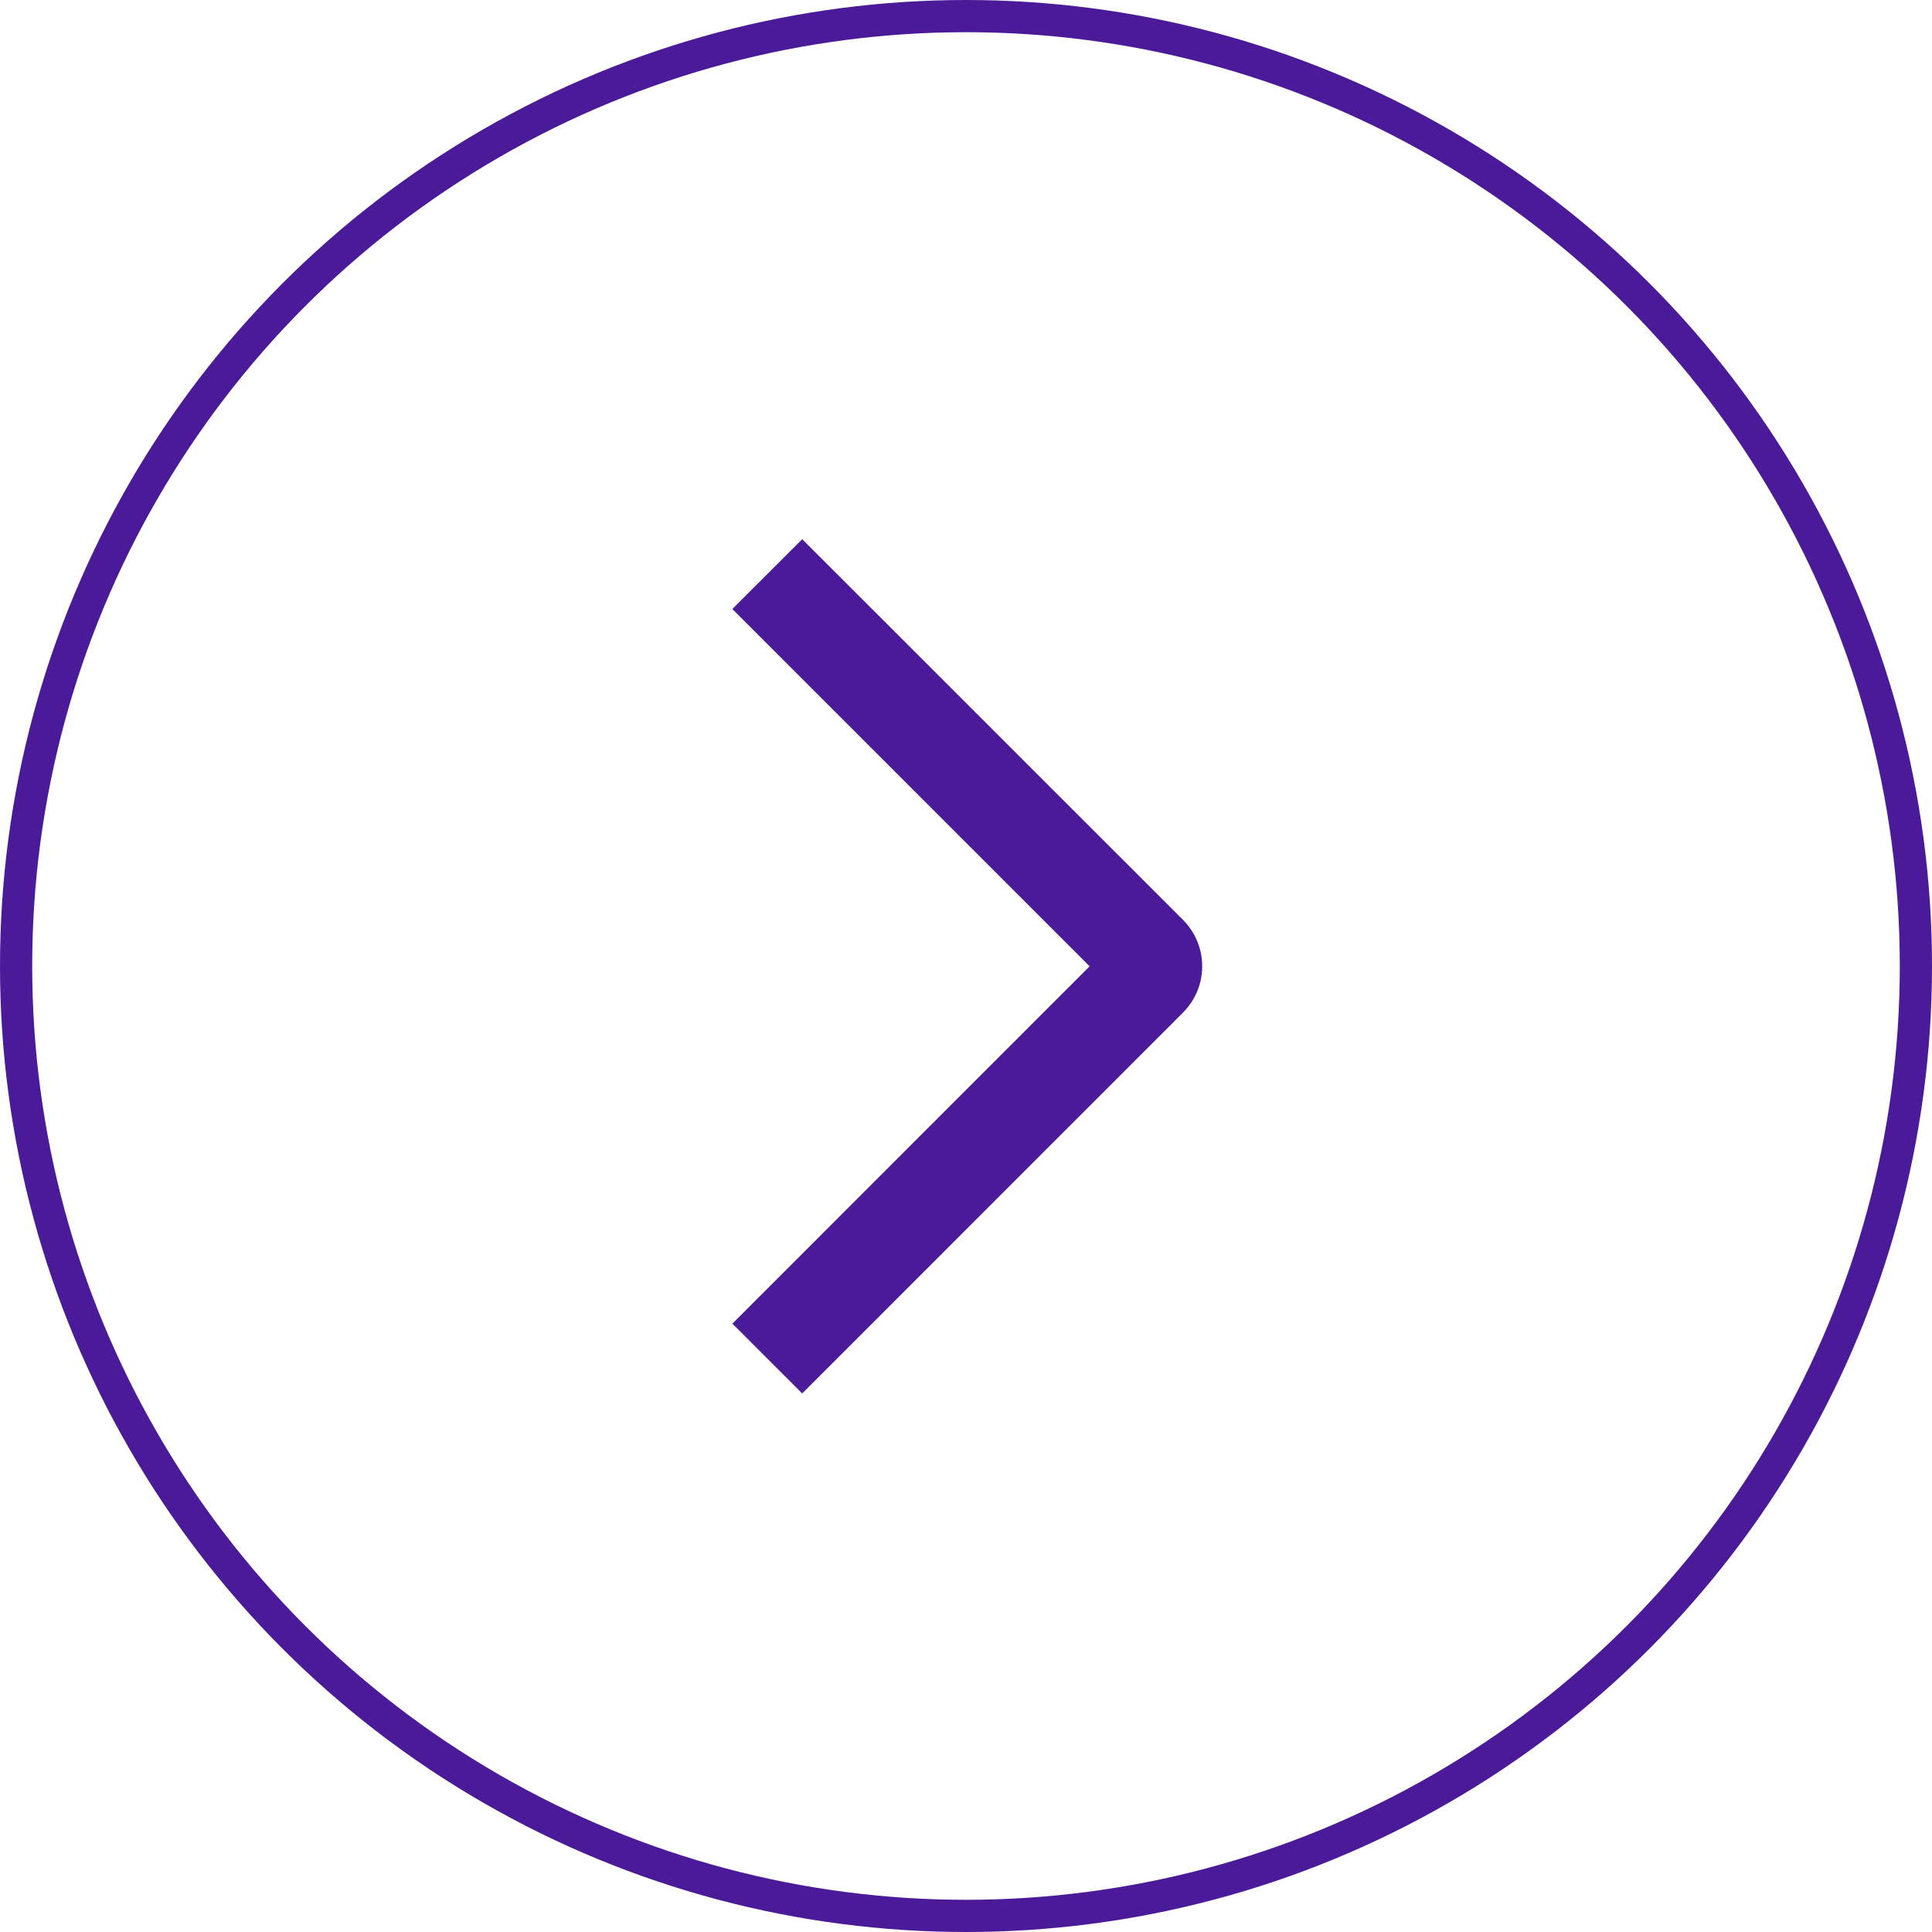 <svg width="60" height="60" viewBox="0 0 60 60" fill="none" xmlns="http://www.w3.org/2000/svg">
<circle cx="30" cy="30" r="29.5" stroke="#4A1A99"/>
<path d="M22.743 18.914L24.913 16.746L36.734 28.562C36.924 28.752 37.075 28.977 37.179 29.225C37.282 29.473 37.335 29.739 37.335 30.007C37.335 30.276 37.282 30.542 37.179 30.79C37.075 31.038 36.924 31.263 36.734 31.452L24.913 43.275L22.745 41.107L33.839 30.01L22.743 18.914Z" fill="#4A1A99"/>
</svg>

